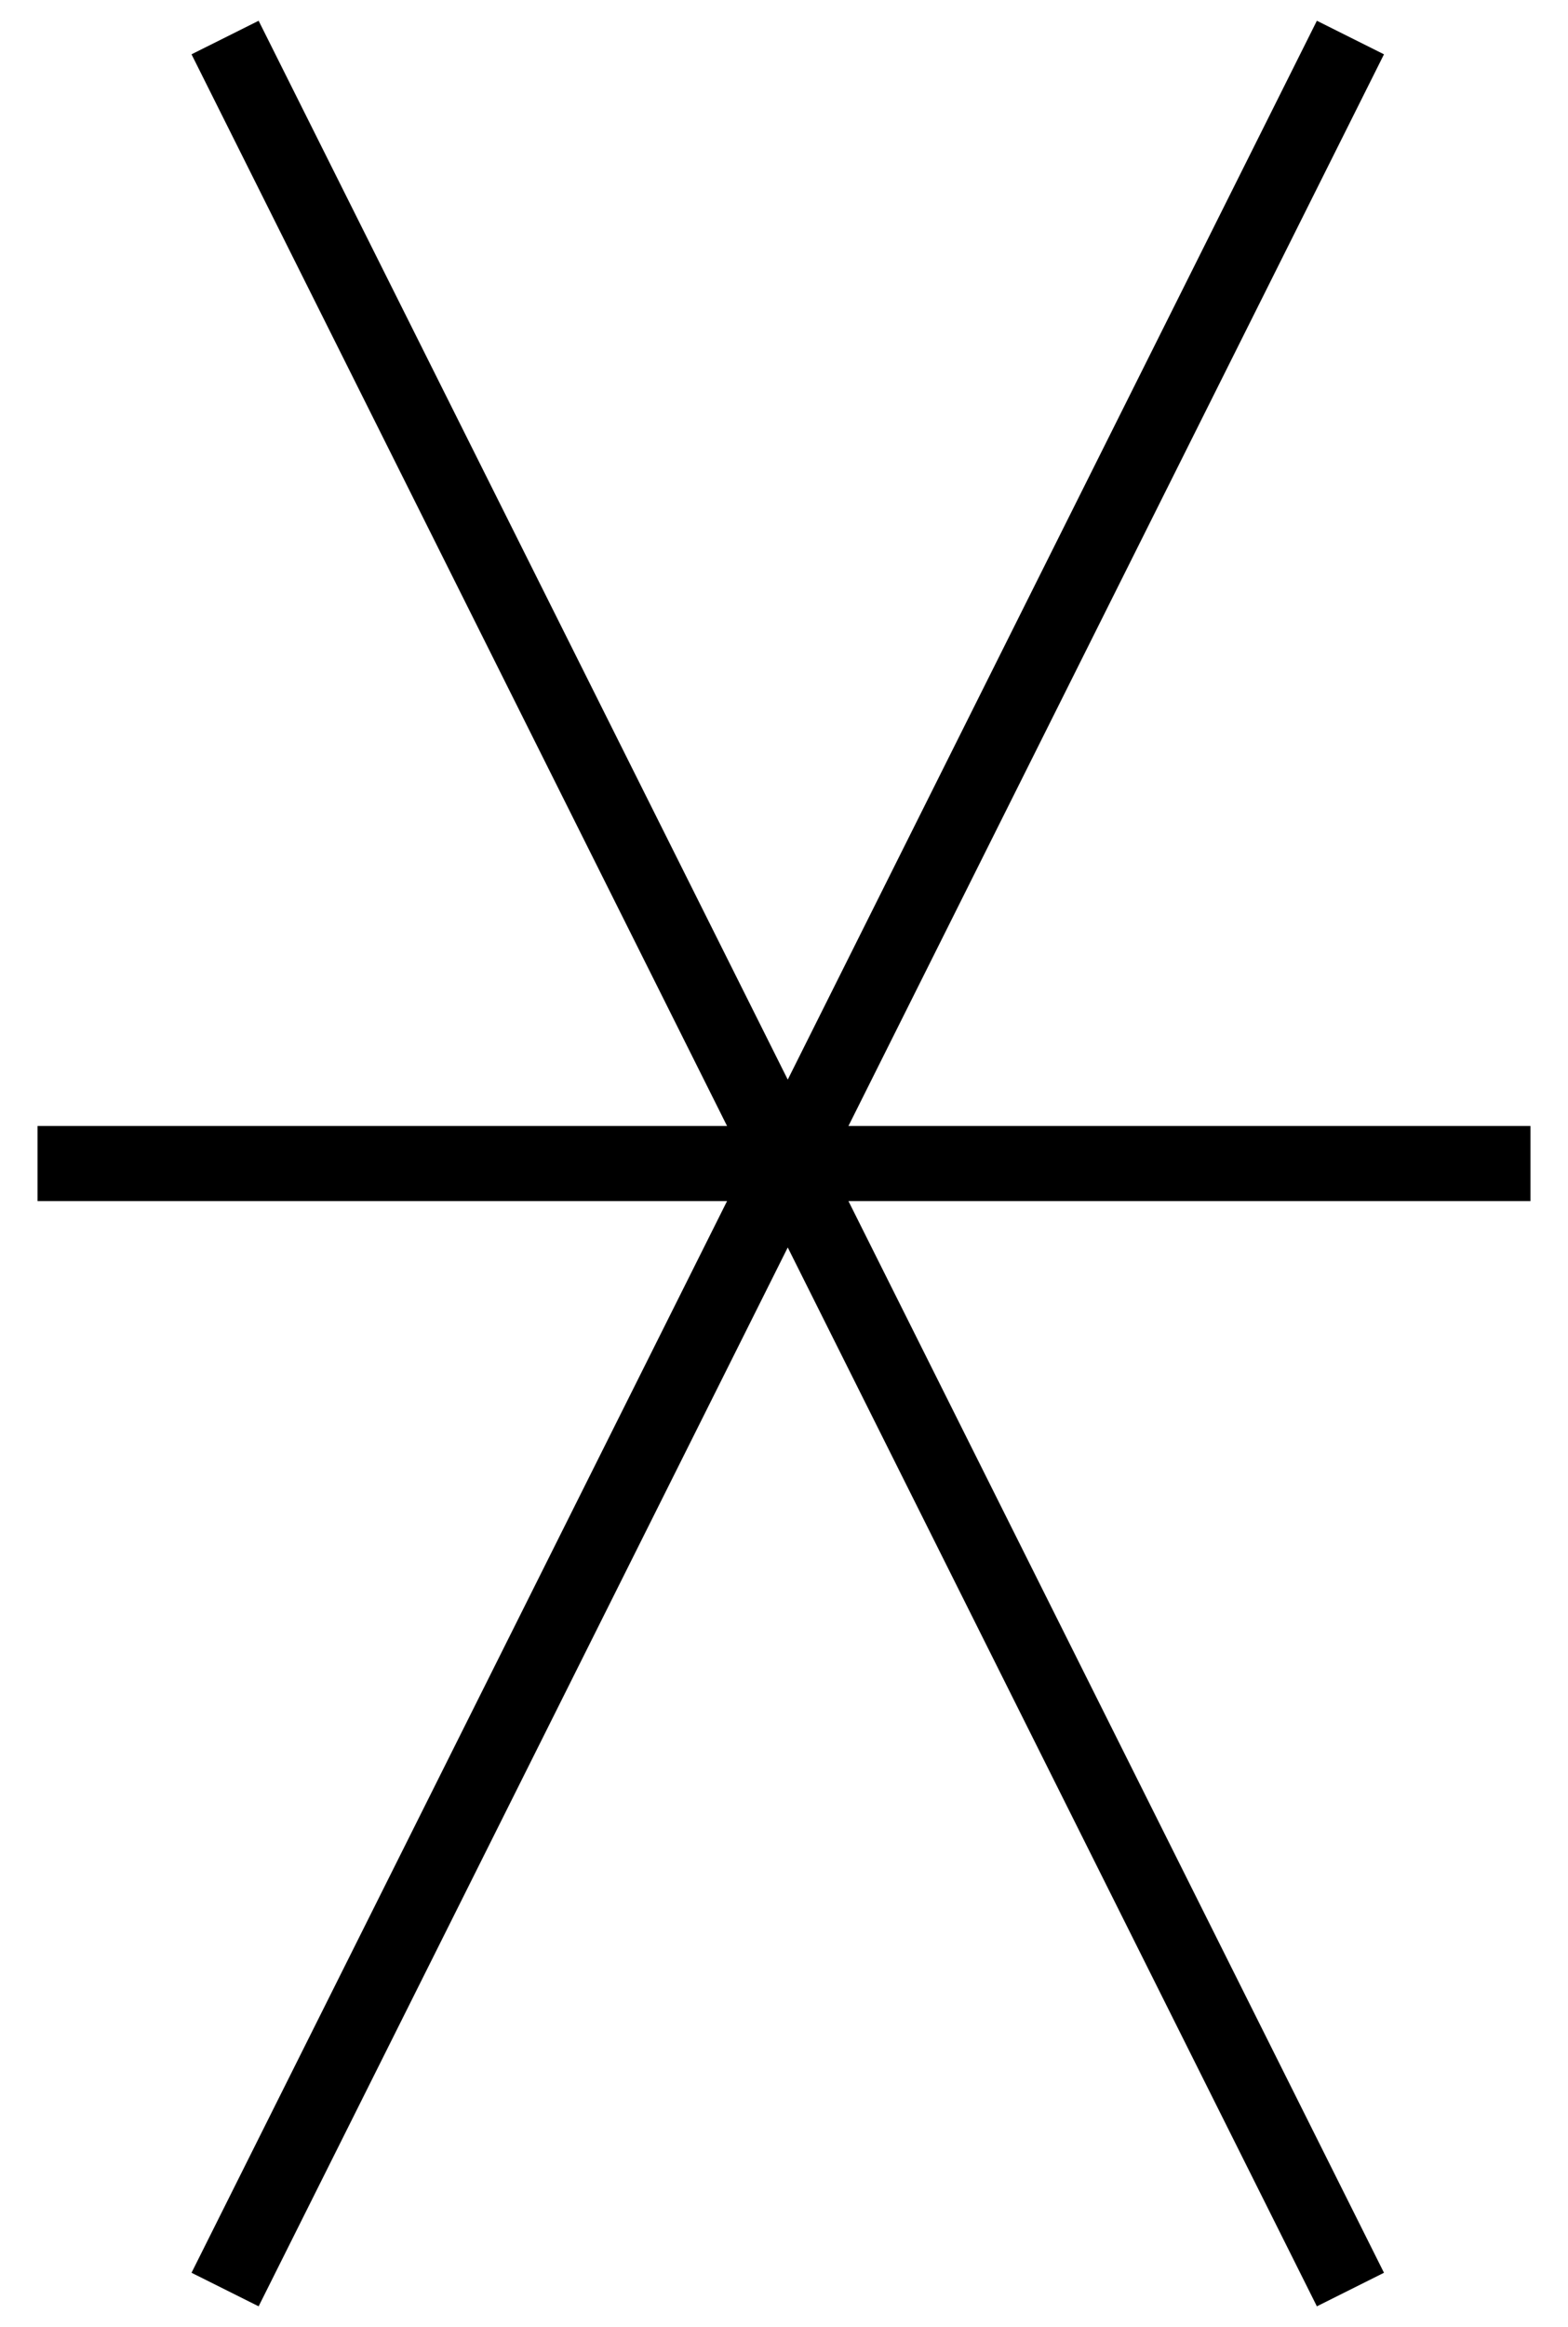 <?xml version="1.0" encoding="UTF-8" standalone="no"?>
<!-- SVG content generated using Symbology Configuration Management System (SCMS) -->

<!-- Systematic Software Engineering Ltd. - www.systematic.co.uk - do not remove  -->

<svg
    xmlns:dc="http://purl.org/dc/elements/1.1/"
    xmlns:cc="http://creativecommons.org/ns#"
    xmlns:rdf="http://www.w3.org/1999/02/22-rdf-syntax-ns#"
    xmlns:svg="http://www.w3.org/2000/svg"
    xmlns="http://www.w3.org/2000/svg"
    xmlns:sodipodi="http://sodipodi.sourceforge.net/DTD/sodipodi-0.dtd"
    xmlns:inkscape="http://www.inkscape.org/namespaces/inkscape"
    id="WOS-HHRA--P----"
    width="209"
    height="310"
    viewBox="0 0 209 310"
    version="1.1"
    inkscape:version="0.48.2 r9819"
    sodipodi:docname="wos-hhra--p----.svg">
    <defs
        id="defs14"/>
    <sodipodi:namedview
        pagecolor="#ffffff"
        bordercolor="#666666"
        borderopacity="1"
        objecttolerance="10"
        gridtolerance="10"
        guidetolerance="10"
        inkscape:pageopacity="0"
        inkscape:pageshadow="2"
        inkscape:window-width="640"
        inkscape:window-height="480"
        id="namedview12"
        showgrid="false"
        inkscape:zoom="0.59"
        inkscape:cx="105"
        inkscape:cy="155"
        inkscape:window-x="0"
        inkscape:window-y="0"
        inkscape:window-maximized="0"
        inkscape:current-layer="WOS-HHRA--P----"/>
    <g
        id="g3"
        transform="translate(-95,-45)">
        <svg
            viewBox="0 0 400 400"
            id="_0.WOS-HHRA--P----"
            width="400"
            height="400"
            version="1.1"
            inkscape:version="0.48.2 r9819">
            <line
                x1="100"
                y1="200"
                x2="299"
                y2="200"
                style="fill:none;stroke:#000000;stroke-width:10"
                id="line6"/>
            <line
                x1="125"
                y1="350"
                x2="275"
                y2="50"
                style="fill:none;stroke:#000000;stroke-width:10"
                id="line8"/>
            <line
                x1="125"
                y1="50"
                x2="275"
                y2="350"
                style="fill:none;stroke:#000000;stroke-width:10"
                id="line10"/>
        </svg>
    </g>
</svg>
